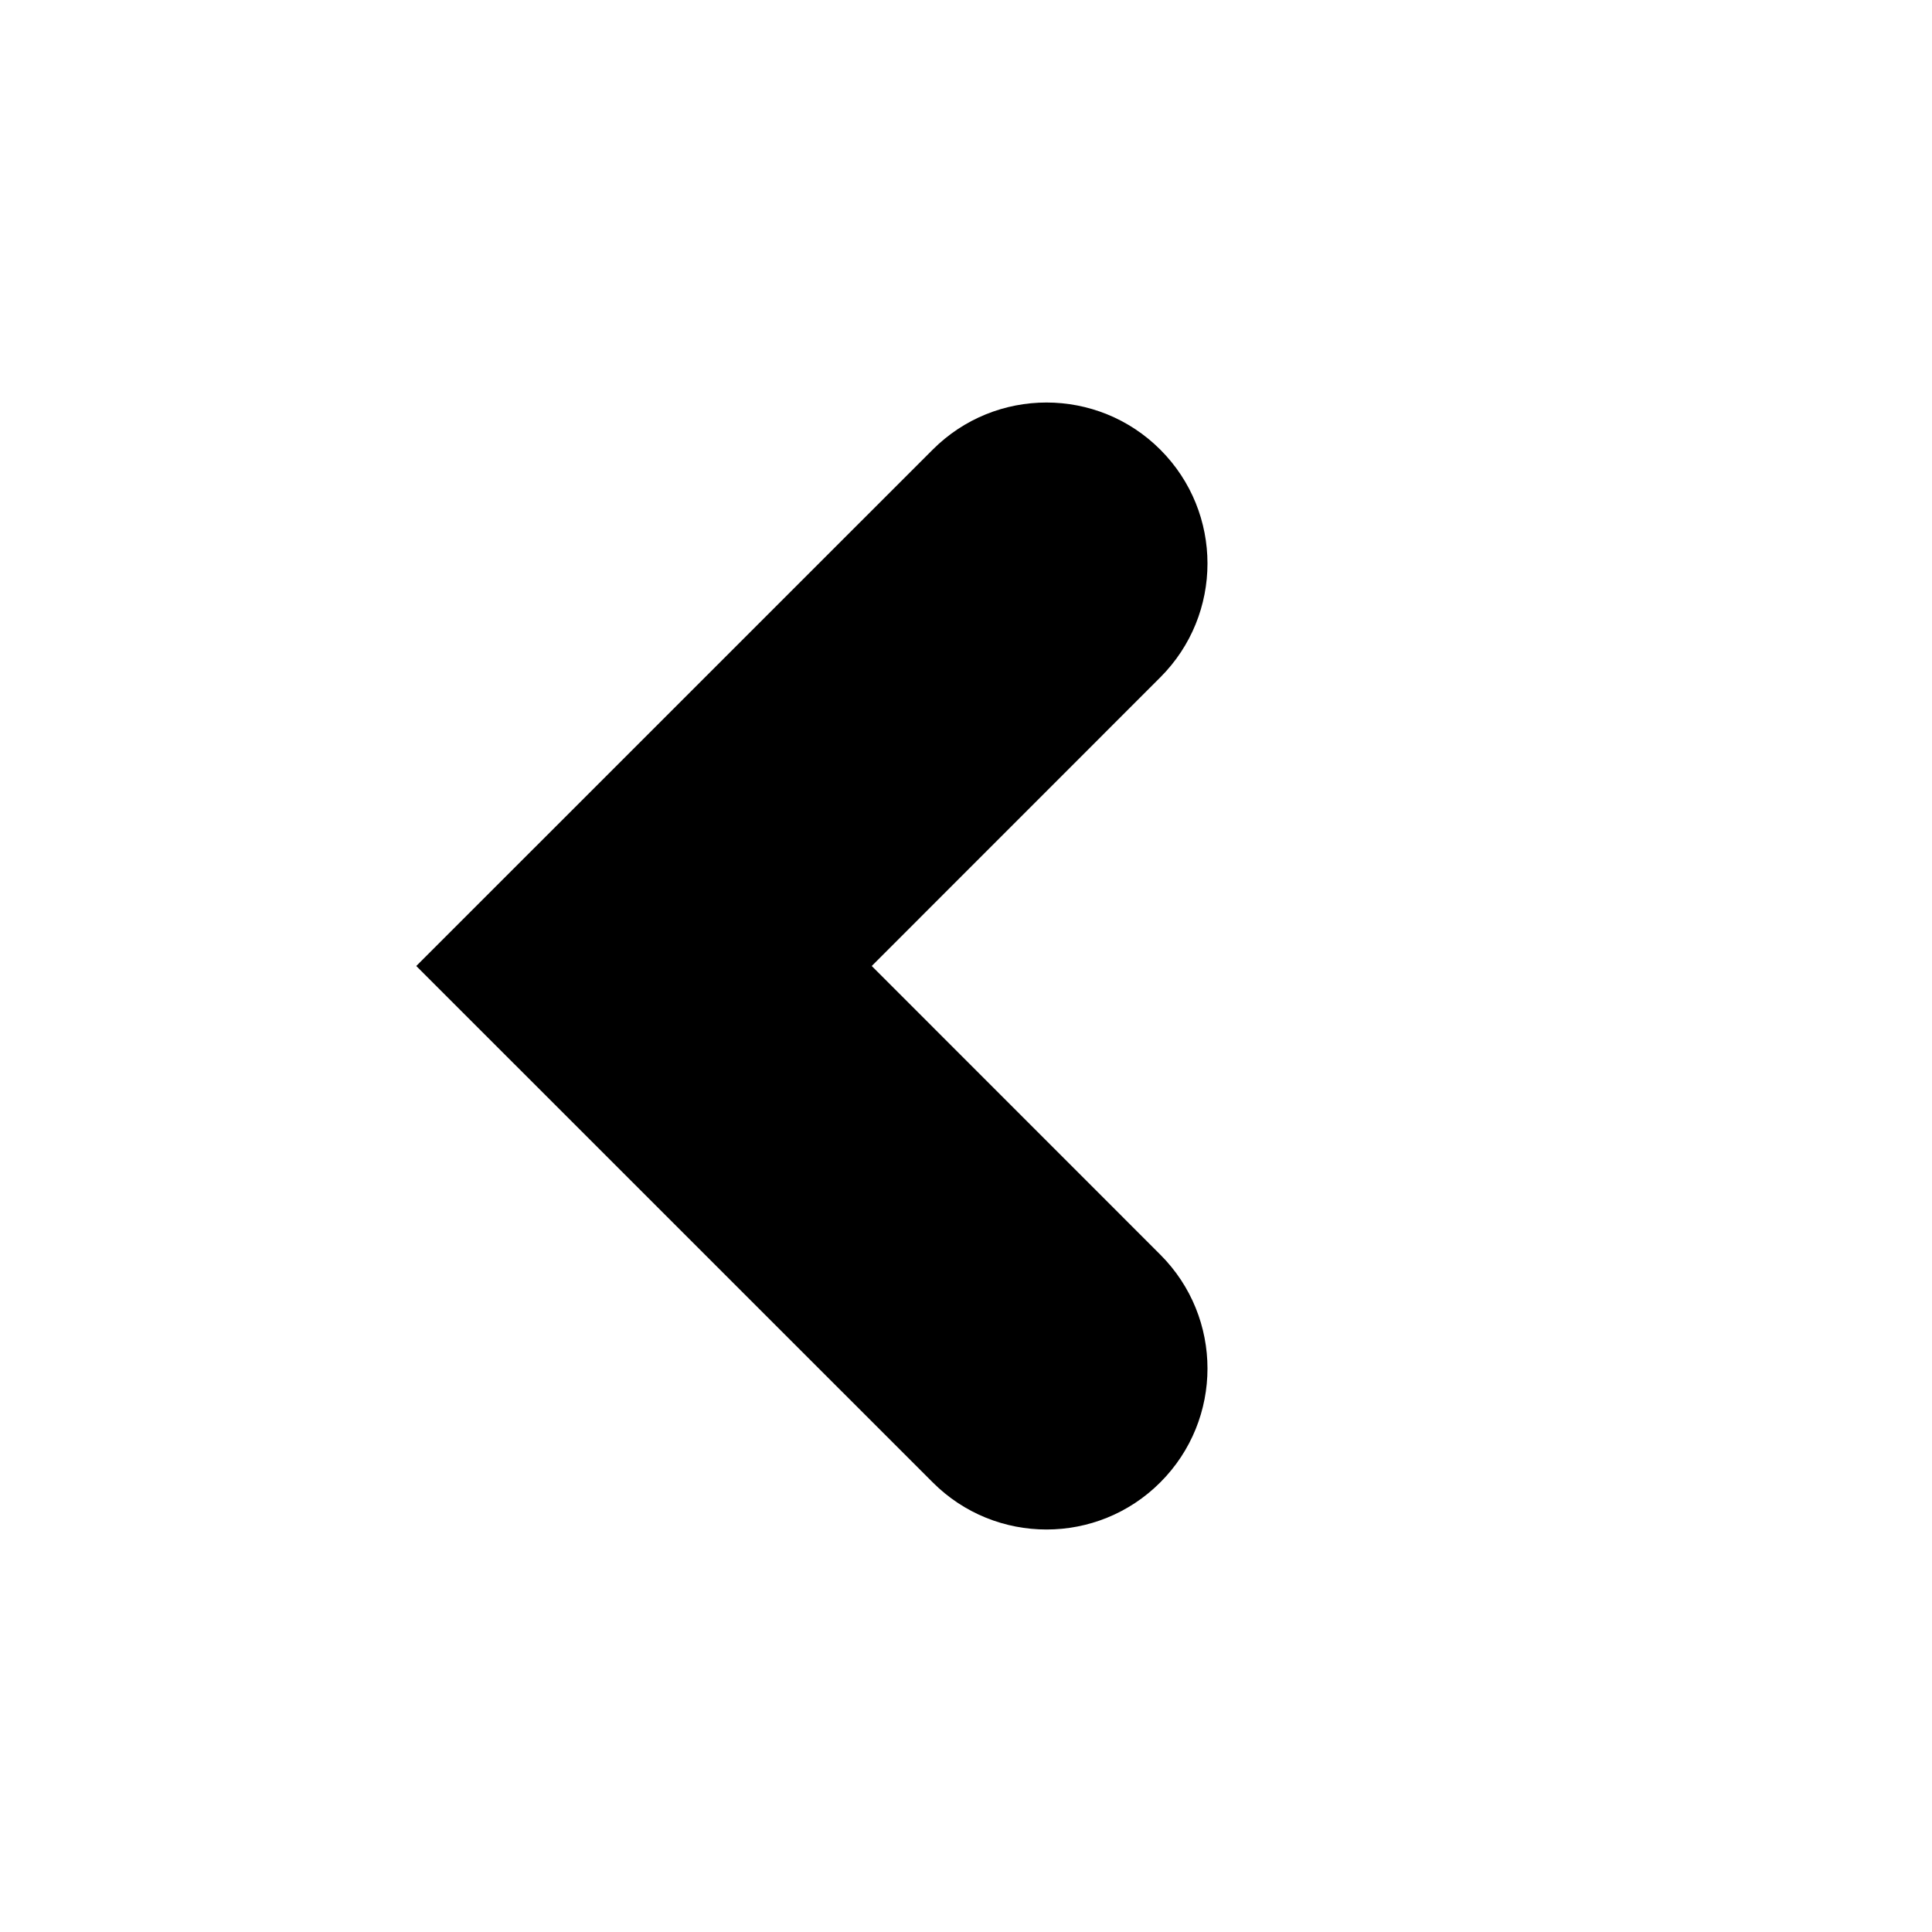 <?xml version="1.0" encoding="iso-8859-1"?>
<!-- Generator: Adobe Illustrator 16.2.1, SVG Export Plug-In . SVG Version: 6.00 Build 0)  -->
<svg version="1.2" baseProfile="tiny" id="Layer_1" xmlns="http://www.w3.org/2000/svg" xmlns:xlink="http://www.w3.org/1999/xlink"
	 x="0px" y="0px" width="24px" height="24px" viewBox="0 0 24 24" xml:space="preserve">
<path d="M14.414,5.586c-0.78-0.781-2.048-0.781-2.828,0L5.171,12l6.415,6.414C11.976,18.805,12.488,19,13,19
	s1.024-0.195,1.414-0.586c0.781-0.781,0.781-2.047,0-2.828L10.829,12l3.585-3.586C15.195,7.633,15.195,6.367,14.414,5.586z"/>
</svg>
